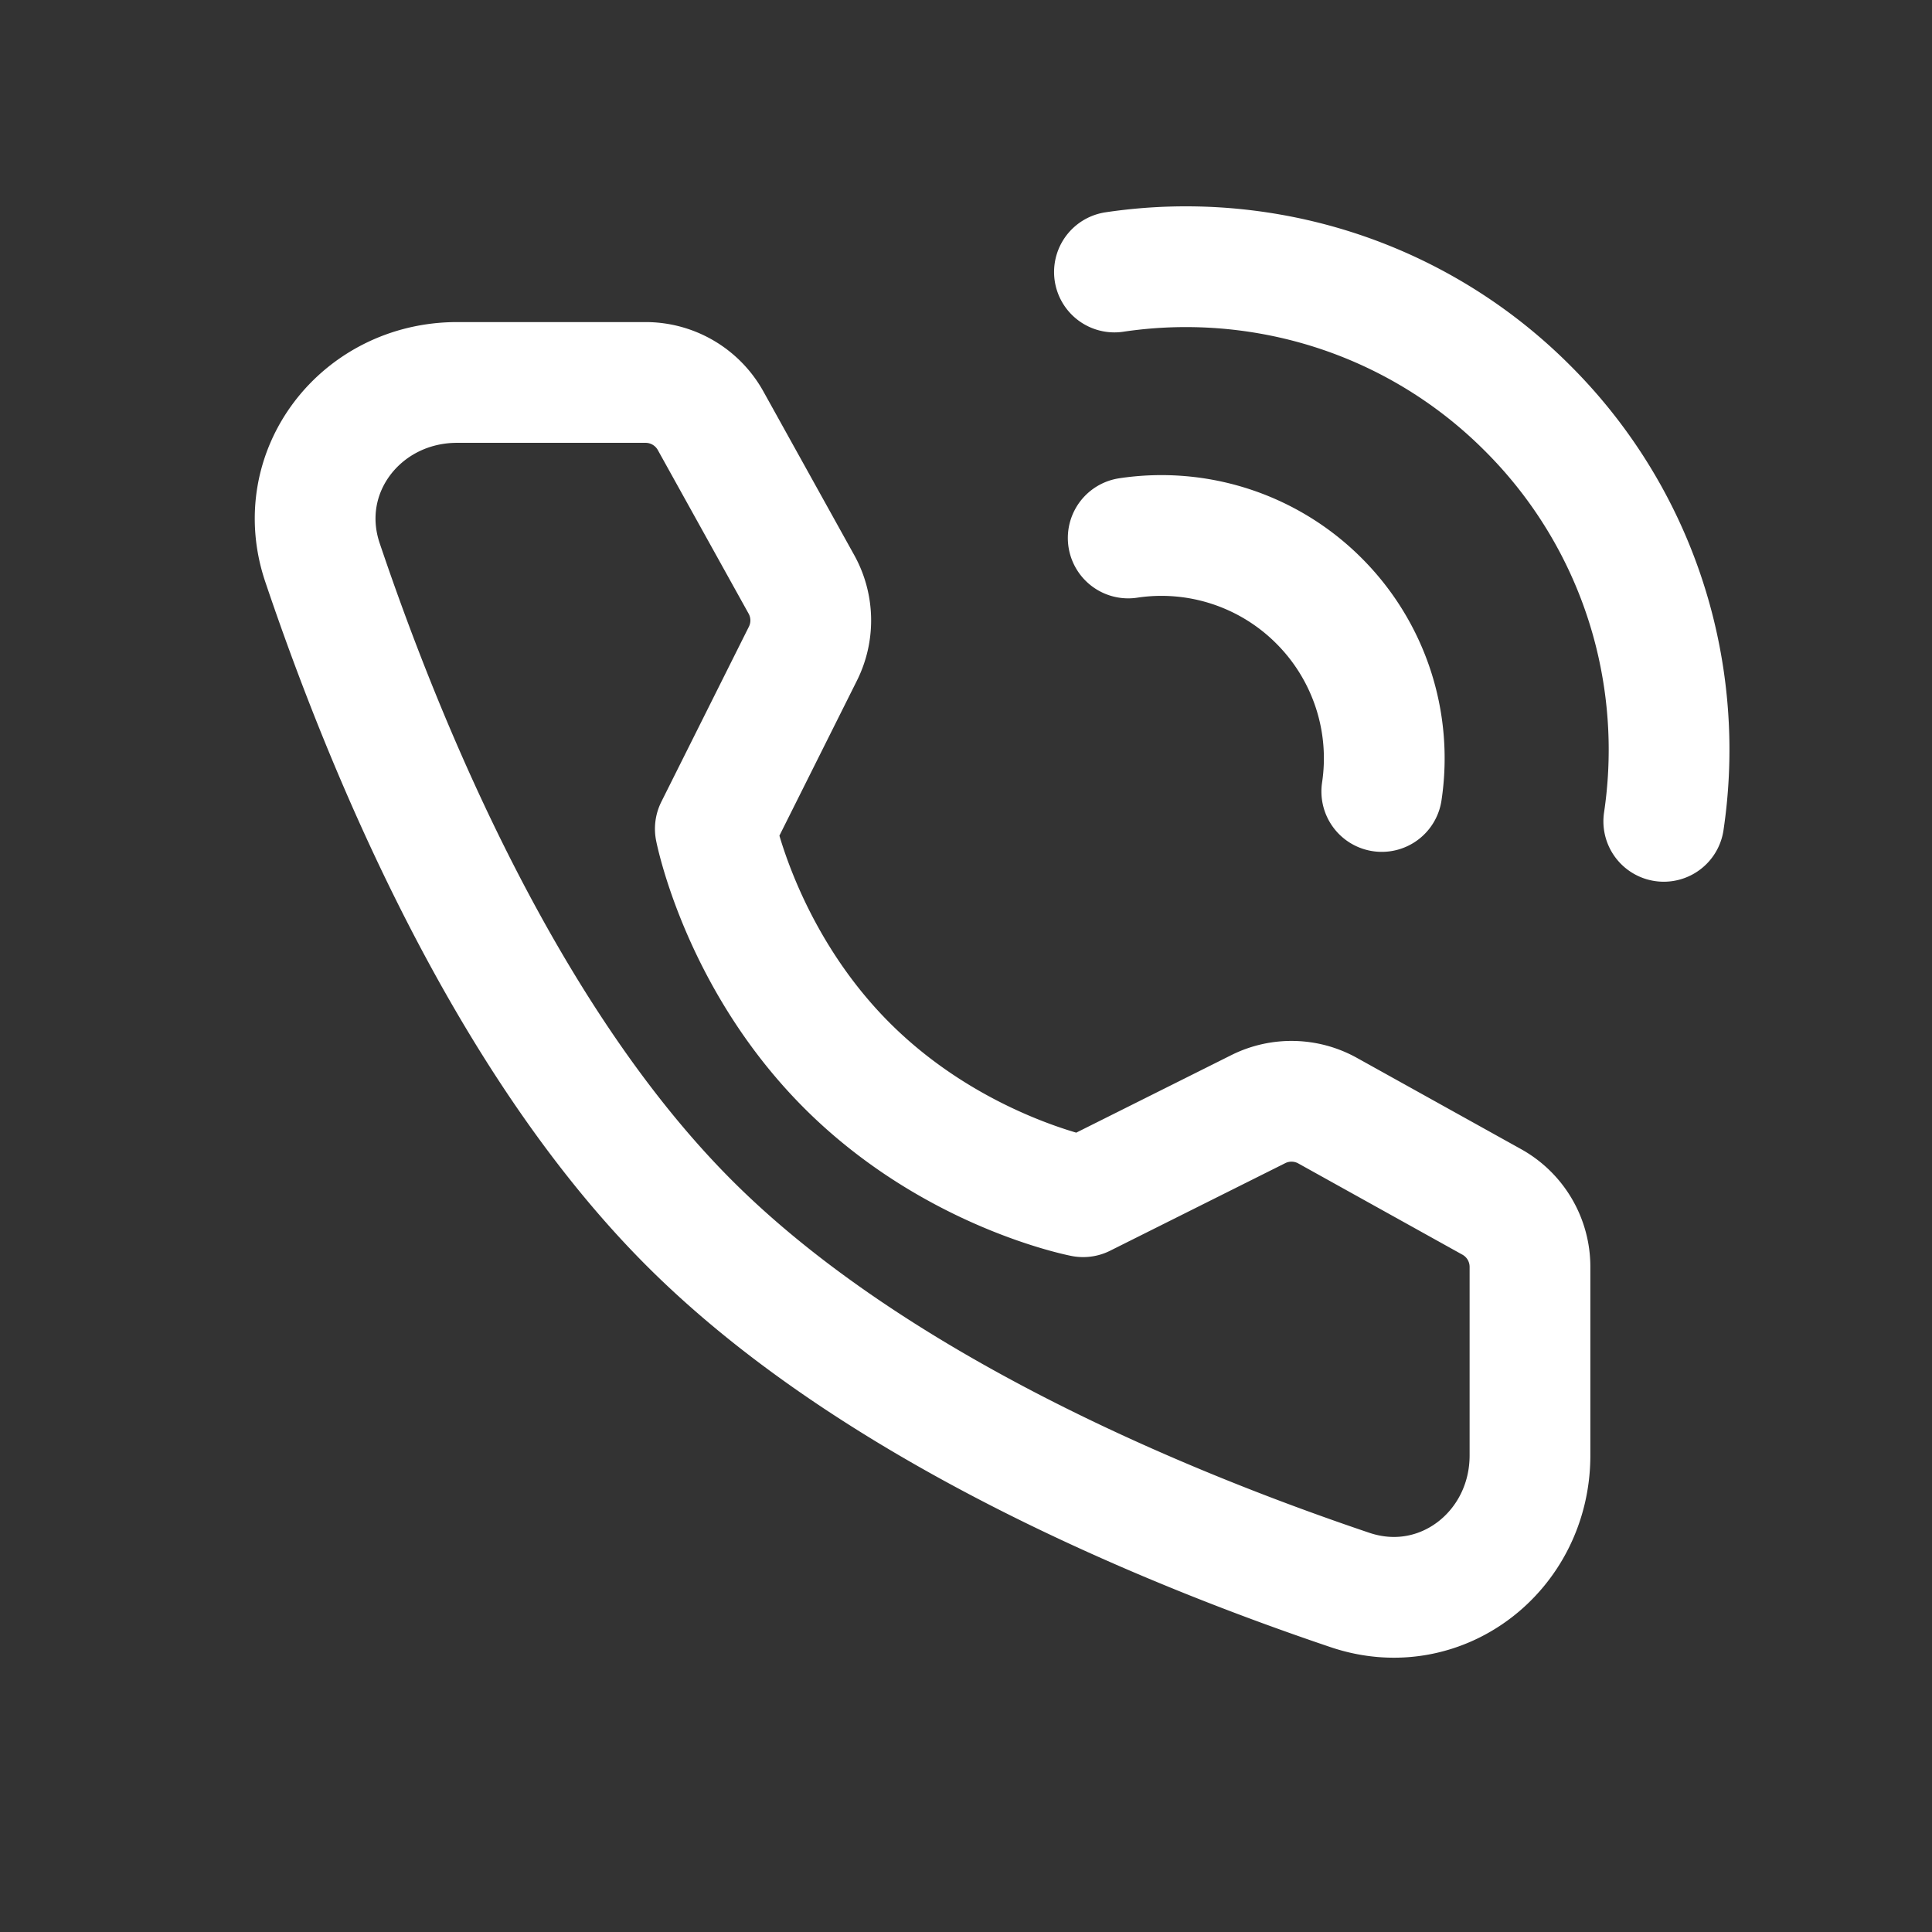 <?xml version="1.0" encoding="UTF-8"?> <svg xmlns="http://www.w3.org/2000/svg" width="46" height="46" fill="none" stroke="#ffffff" stroke-linecap="round" stroke-linejoin="round" stroke-width="1.5" viewBox="0 0 24 24"><rect x="0" y="0" width="24" height="24" fill="#333333" stroke="none"/> <path d="M20.668 10.203a6.032 6.032 0 0 0-.115-2.355 5.972 5.972 0 0 0-1.577-2.777 5.972 5.972 0 0 0-2.778-1.577 6.031 6.031 0 0 0-2.354-.115"></path> <path d="M17.165 9.832a2.765 2.765 0 0 0-.781-2.369 2.765 2.765 0 0 0-2.369-.78"></path> <path d="M8.02 4.751c.335 0 .644.182.807.475L9.956 7.26a.923.923 0 0 1 .018.86l-1.088 2.176s.316 1.621 1.635 2.94c1.32 1.32 2.934 1.63 2.934 1.63l2.176-1.088a.923.923 0 0 1 .861.019l2.04 1.134a.923.923 0 0 1 .474.806v2.342c0 1.192-1.107 2.054-2.237 1.672-2.32-.783-5.923-2.273-8.206-4.557C6.28 12.911 4.789 9.31 4.006 6.988c-.381-1.13.48-2.237 1.672-2.237H8.02Z"></path> </svg> 